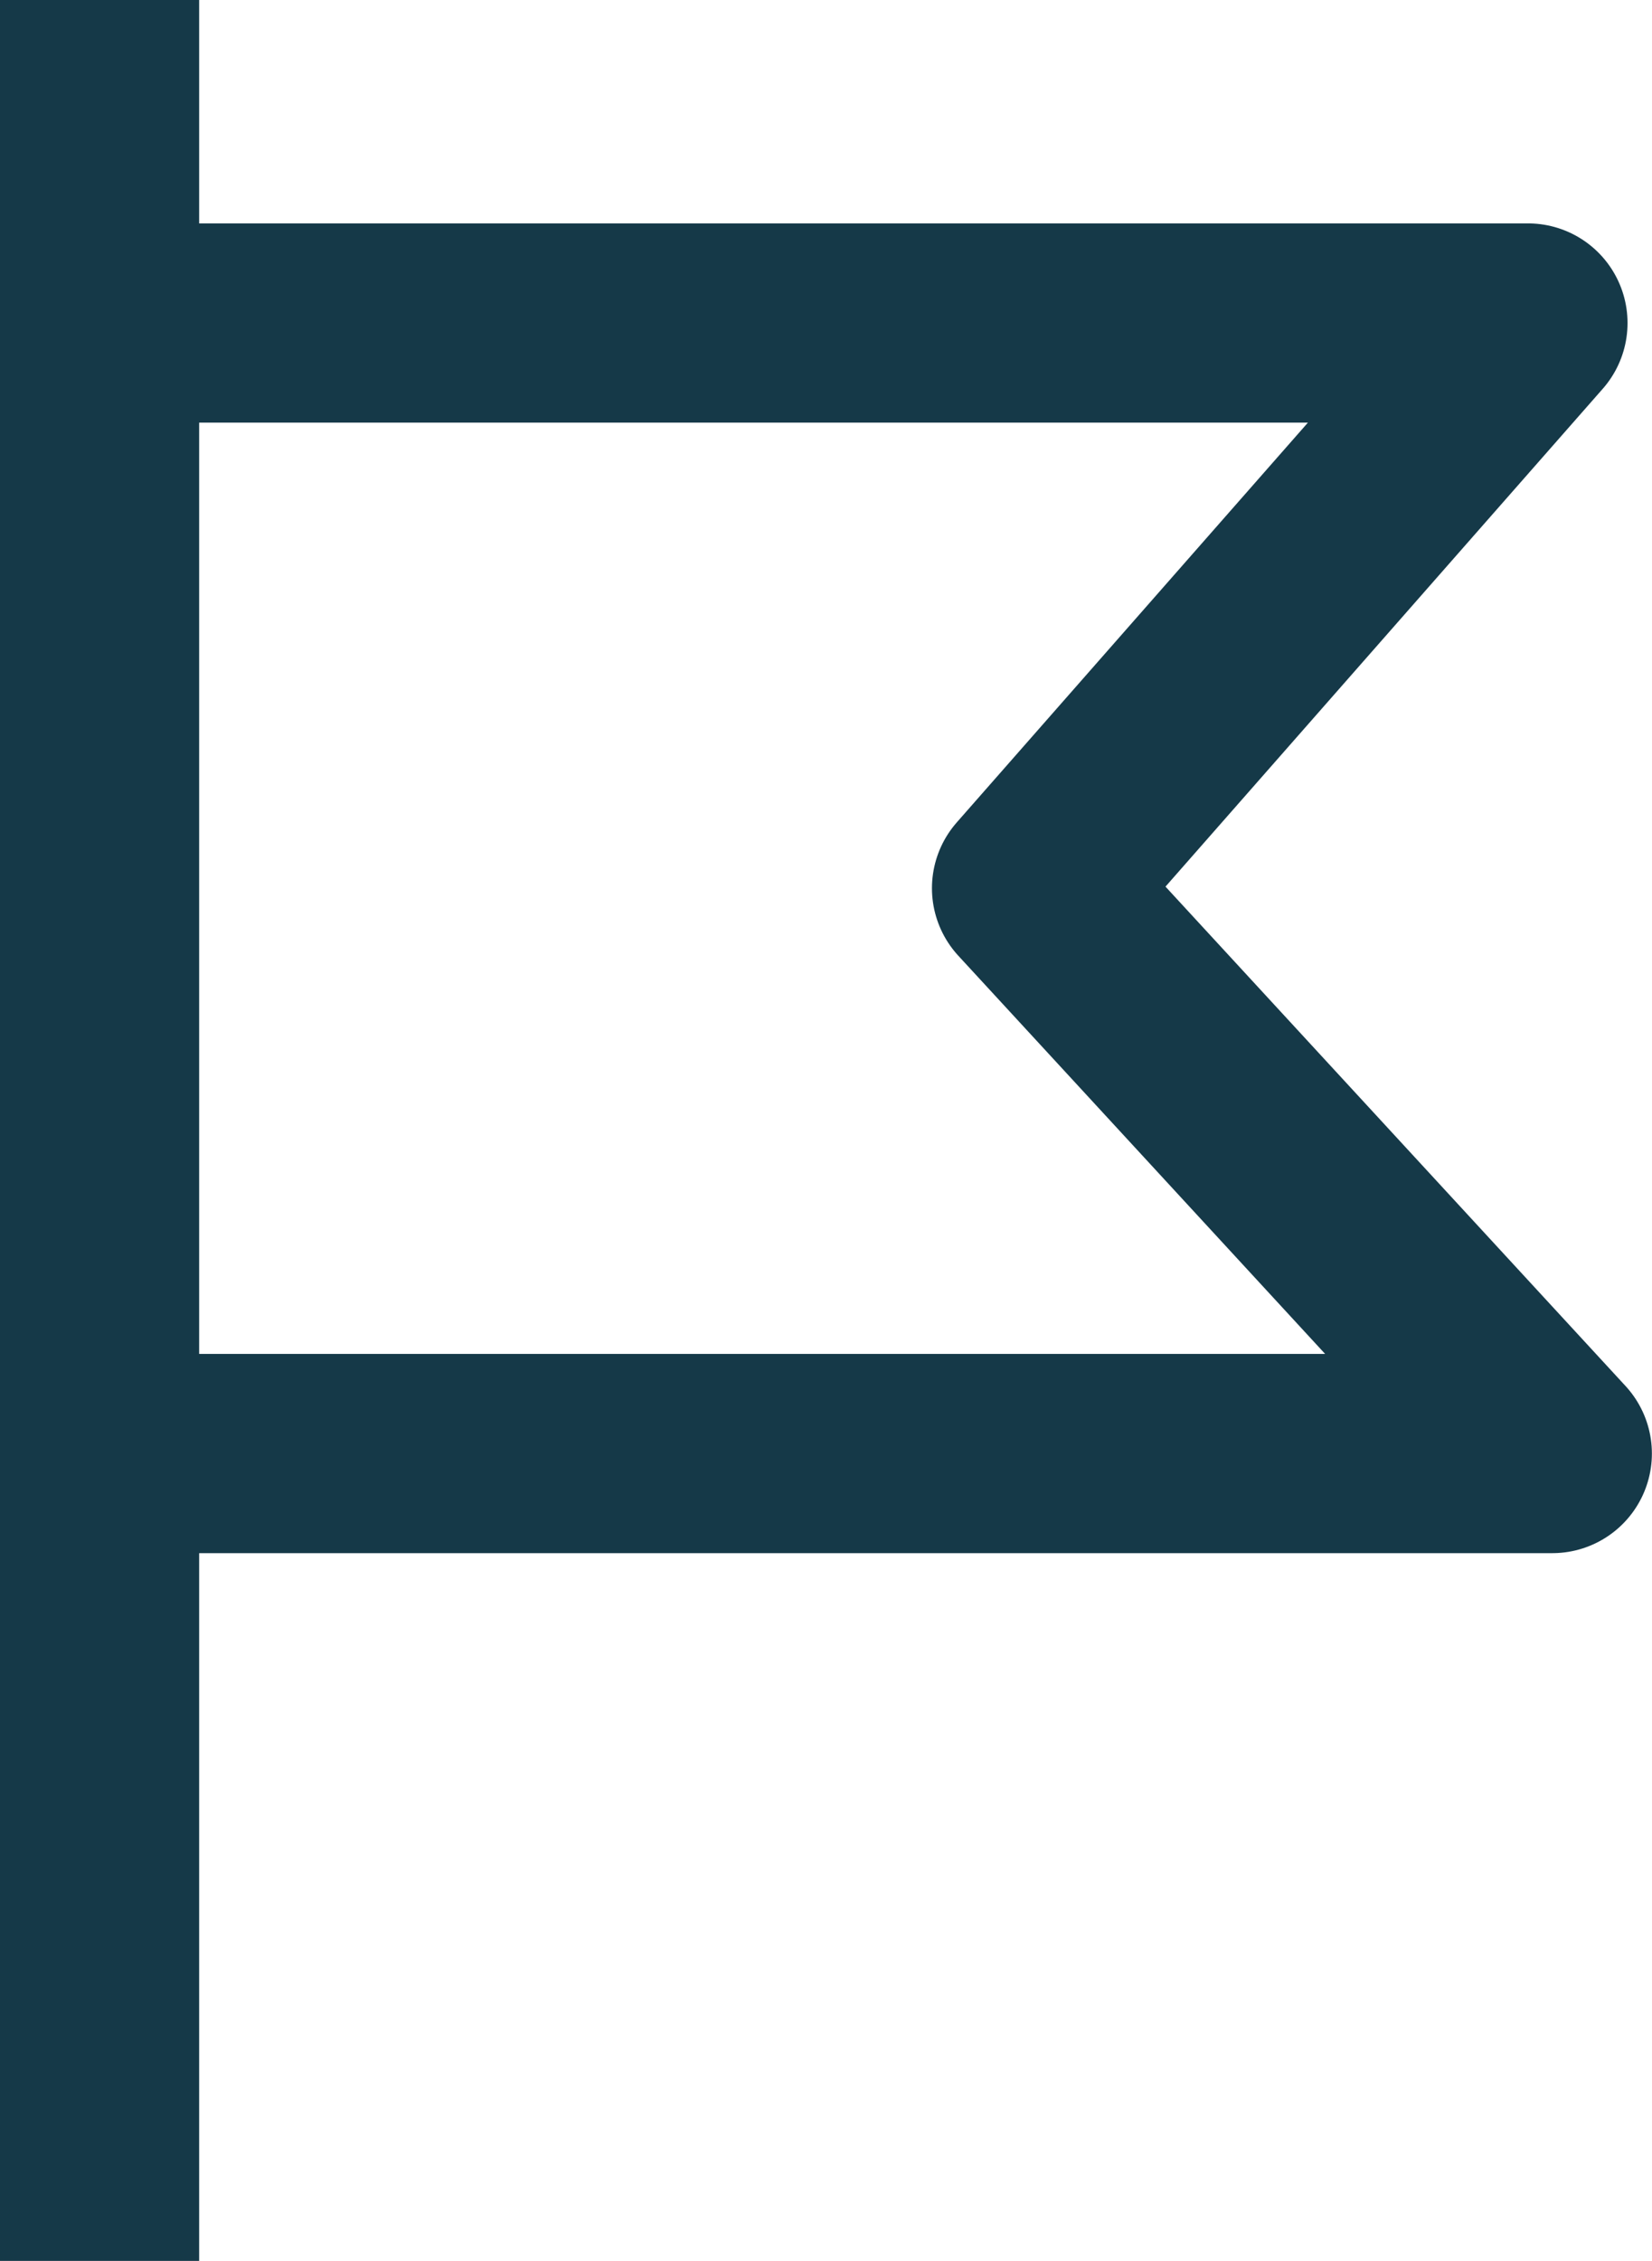 <svg xmlns="http://www.w3.org/2000/svg" width="14.516" height="19.857" viewBox="0 0 14.516 19.857">
  <g id="flag_icon" transform="translate(0.34)">
    <path id="Path_13805" data-name="Path 13805" d="M.377,0V19.858" transform="translate(0.158)" fill="none" stroke="#153948" stroke-width="1.75"/>
    <path id="Path_13806" data-name="Path 13806" d="M.872,2H13.086L8.724,6.964,13.3,11.929H0" transform="translate(0 0.837)" fill="none" stroke="#153948" stroke-linejoin="round" stroke-width="1.75" fill-rule="evenodd"/>
  </g>
</svg>
